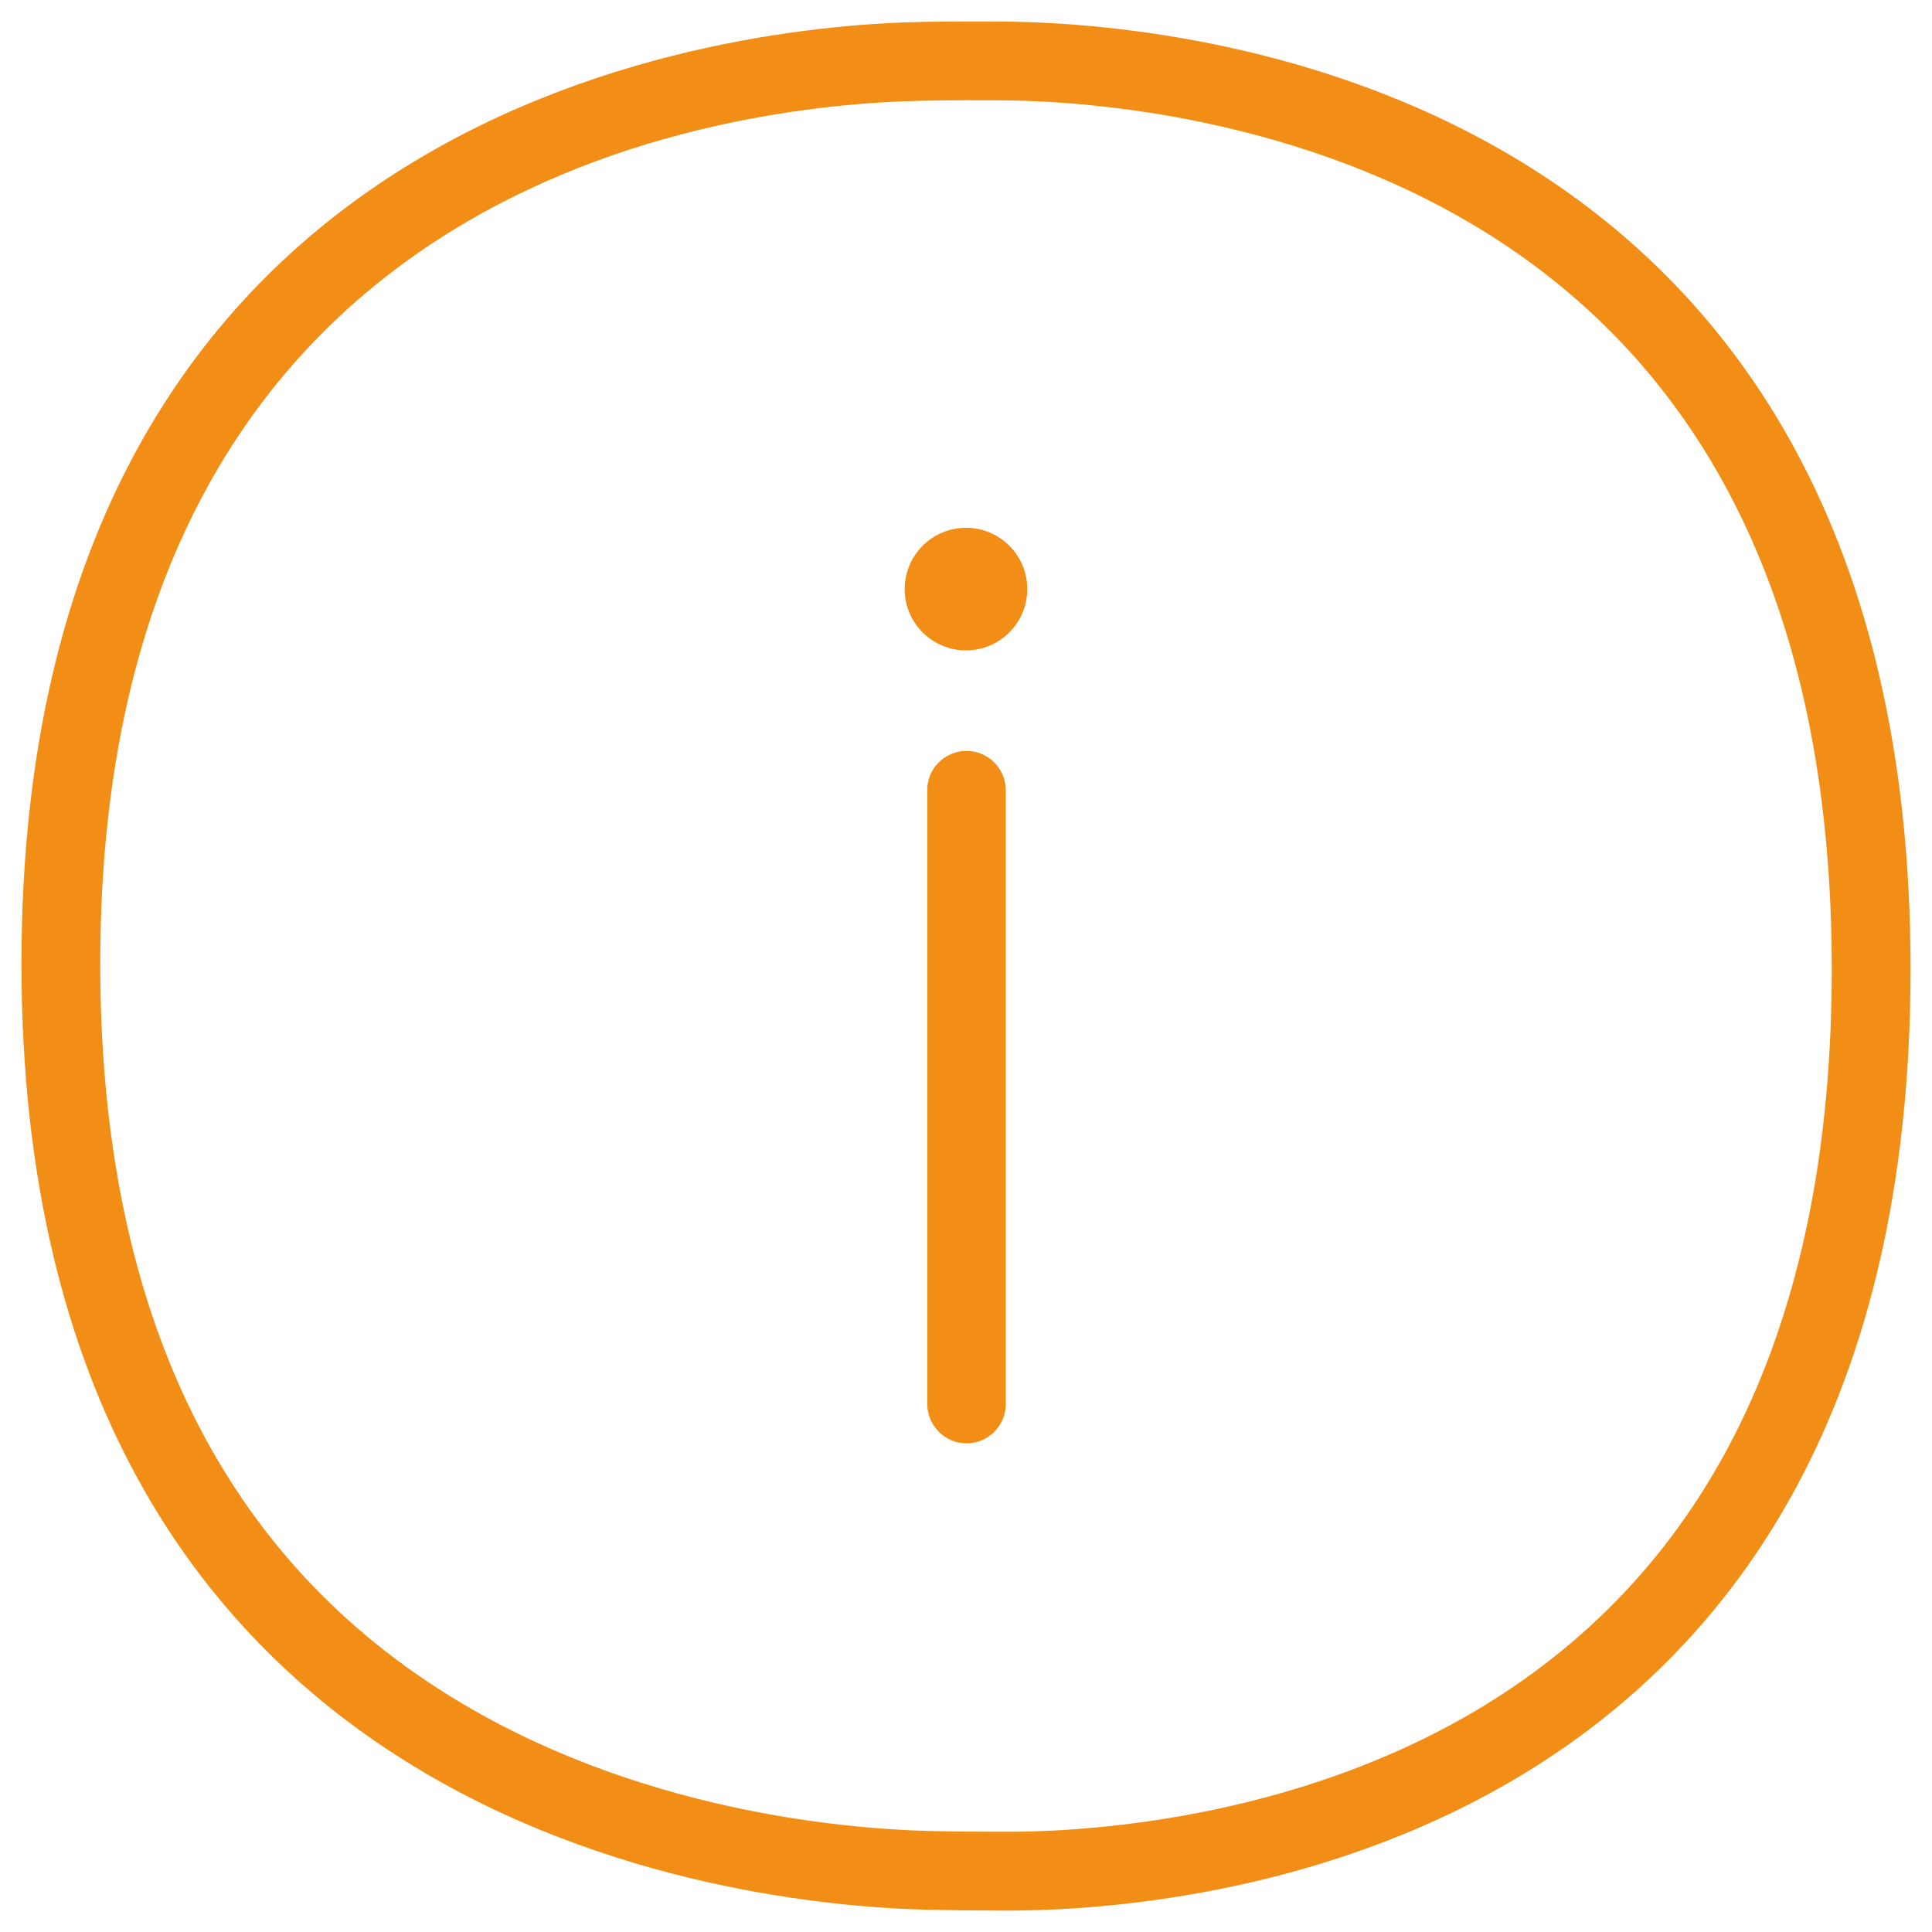 <svg width="60" height="60" viewBox="0 0 60 60" fill="none" xmlns="http://www.w3.org/2000/svg">
<path d="M31.336 0.672C37.229 0.756 59.333 2.884 59.334 30.098C59.334 57.263 37.437 59.283 31.552 59.334H30.994C30.242 59.334 29.457 59.325 28.781 59.308C23.029 59.166 0.667 56.895 0.667 29.923C0.667 2.885 23.055 0.78 28.656 0.68C29.549 0.664 30.442 0.664 31.336 0.672ZM28.698 3.127C22.696 3.235 3.113 5.497 3.113 29.923C3.113 40.5 6.727 48.139 13.864 52.605C19.691 56.261 26.277 56.795 28.832 56.862C29.491 56.879 30.251 56.887 30.985 56.887H31.528C34.074 56.862 40.61 56.419 46.344 52.813C53.34 48.414 56.887 40.767 56.887 30.098C56.887 19.413 53.306 11.733 46.245 7.284C40.452 3.636 33.865 3.151 31.302 3.118C30.434 3.109 29.566 3.11 28.698 3.127ZM30.016 23.32C30.692 23.32 31.235 23.871 31.235 24.539V43.606C31.235 44.282 30.684 44.825 30.016 44.825C29.349 44.825 28.798 44.274 28.797 43.606V24.547C28.789 23.871 29.34 23.32 30.016 23.32ZM30 16.391C31.051 16.391 31.903 17.243 31.903 18.294C31.903 19.346 31.052 20.198 30 20.198C28.948 20.198 28.096 19.346 28.096 18.294C28.096 17.243 28.948 16.391 30 16.391Z" fill="#F28D15"/>
</svg>
